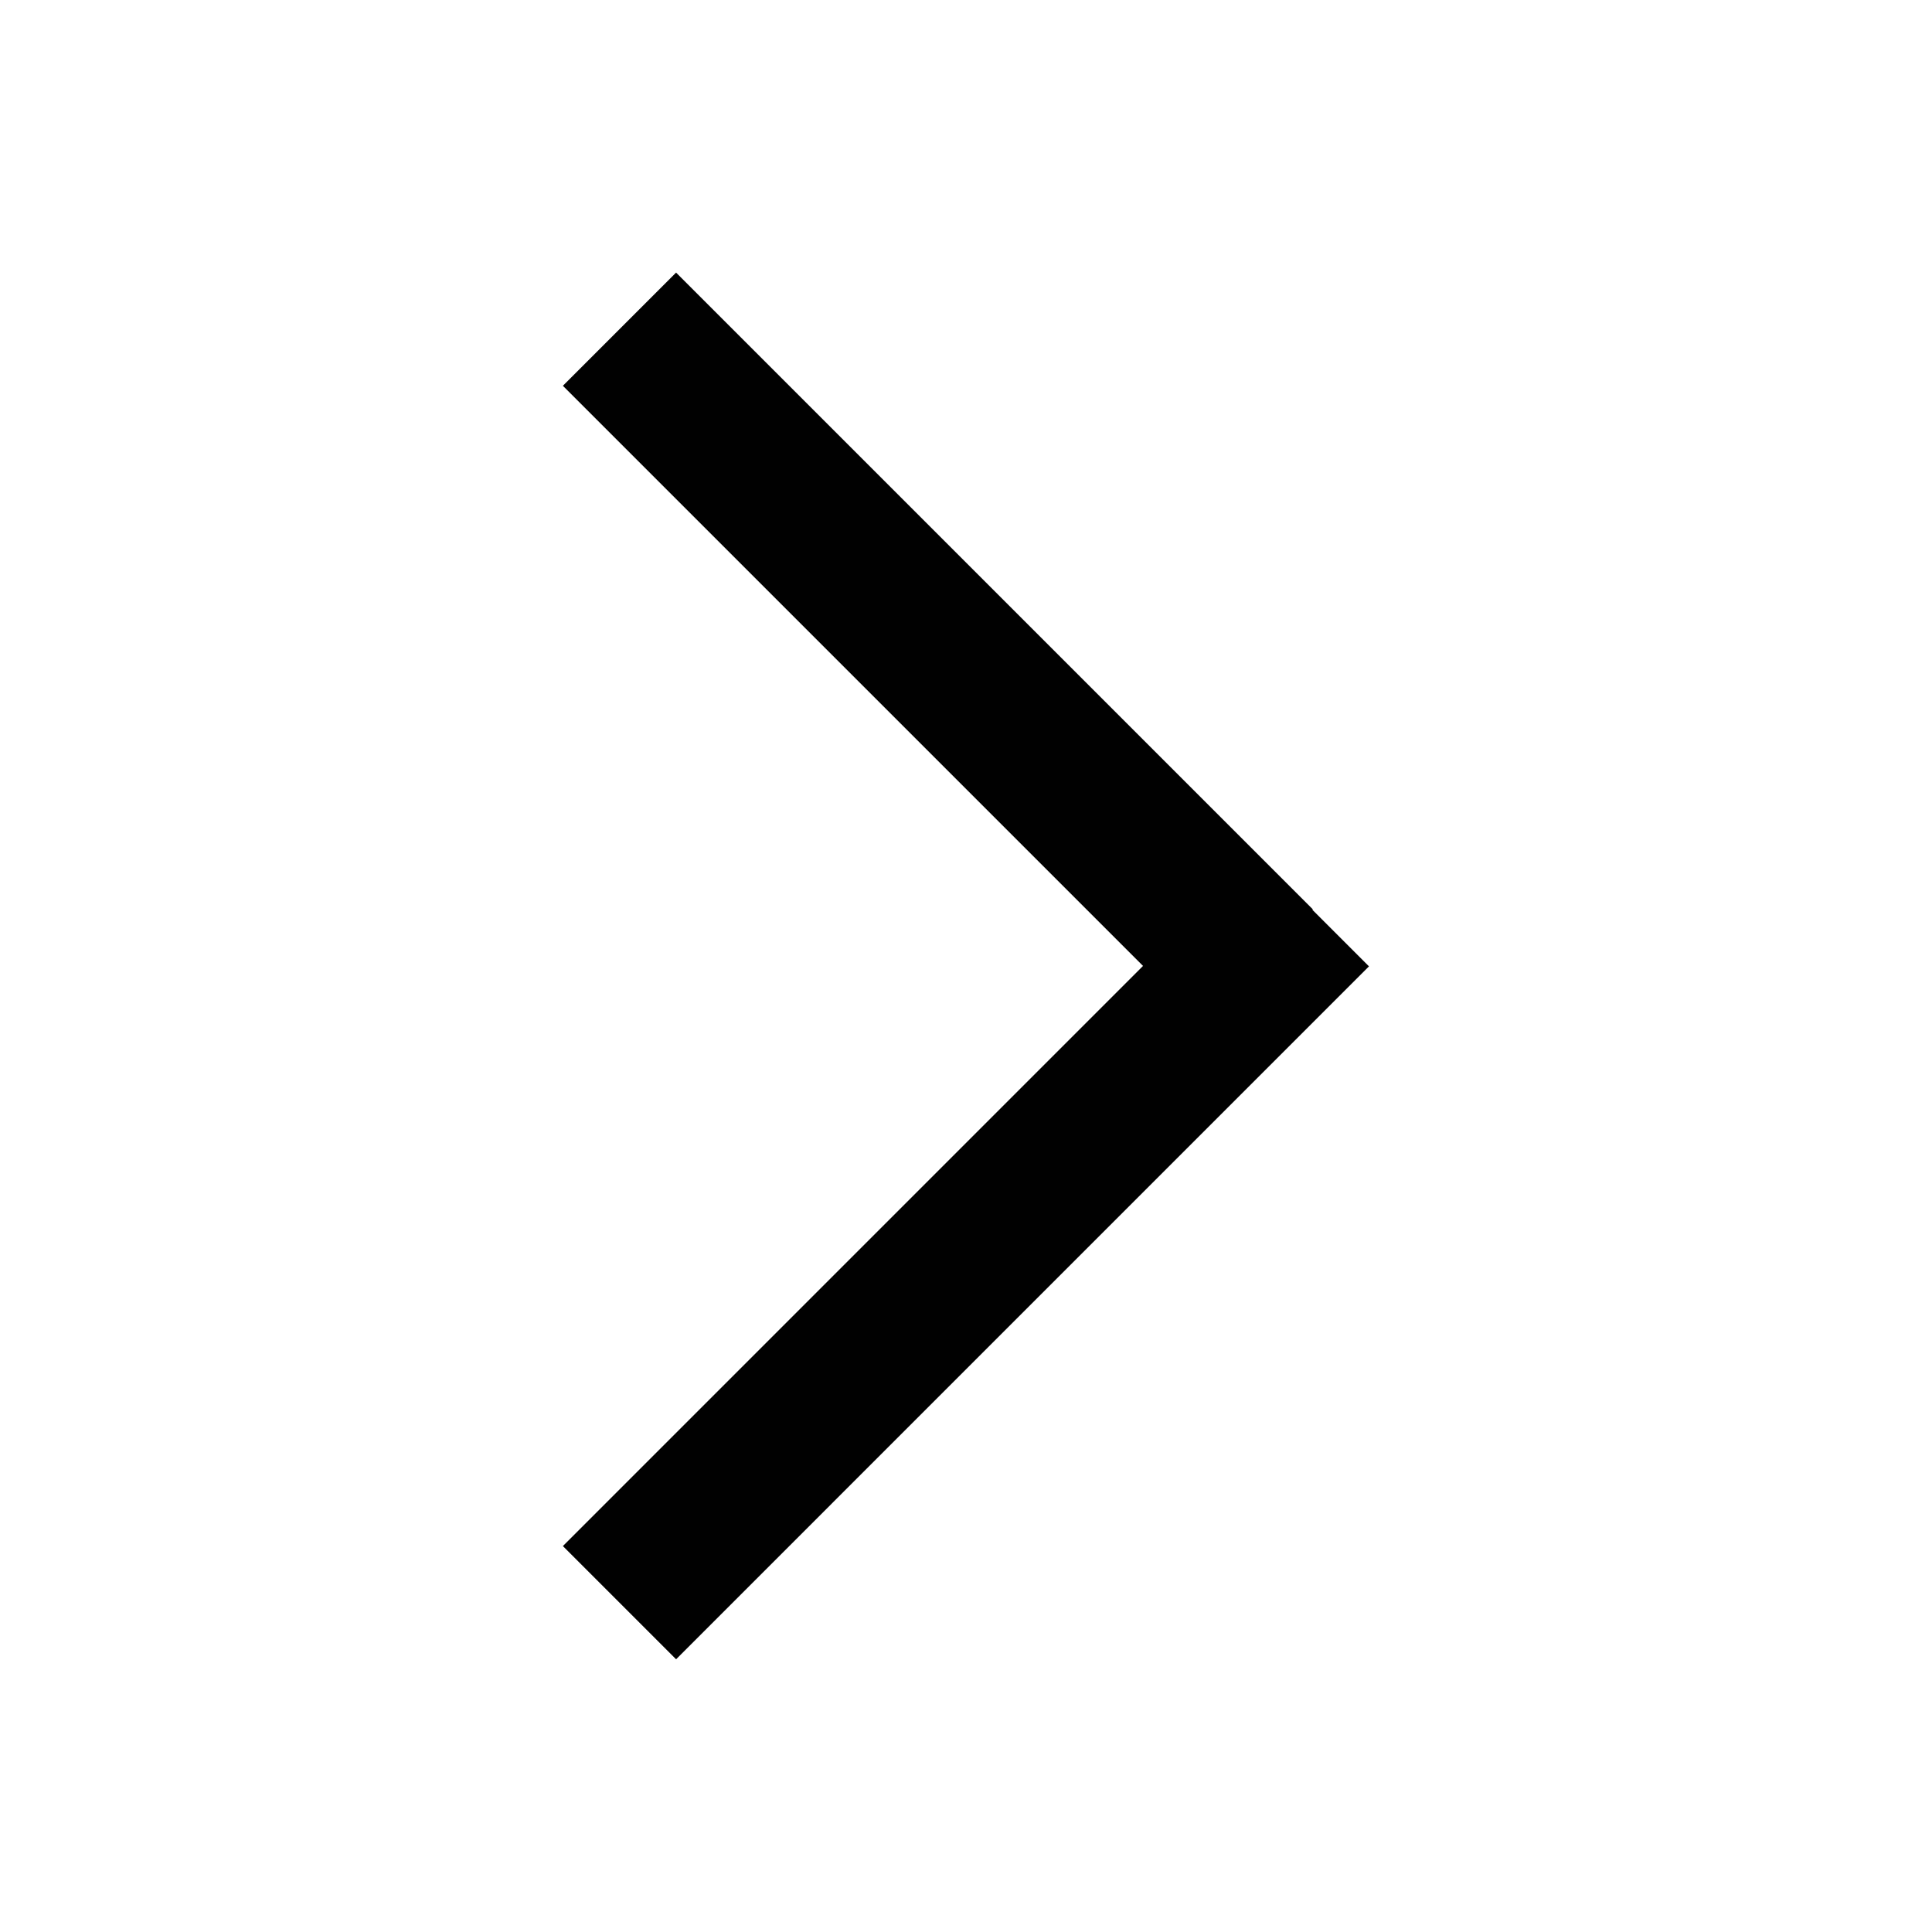 <?xml version="1.0" encoding="UTF-8"?>
<!-- Uploaded to: ICON Repo, www.svgrepo.com, Generator: ICON Repo Mixer Tools -->
<svg width="800px" height="800px" version="1.1" viewBox="144 144 512 512" xmlns="http://www.w3.org/2000/svg">
 <defs>
  <clipPath id="b">
   <path d="m148.09 148.09h503.81v503.81h-503.81z"/>
  </clipPath>
  <clipPath id="a">
   <path d="m148.09 148.09h503.81v503.81h-503.81z"/>
  </clipPath>
 </defs>
 <path d="m476.93 400-168.75-168.75"/>
 <g clip-path="url(#b)">
  <path transform="matrix(5.303 0 0 5.303 148.09 148.09)" d="m62.007 47.5-31.82-31.82" fill="none" stroke="#010101" stroke-miterlimit="10" stroke-width="8"/>
 </g>
 <path d="m491.81 385.11-183.63 183.64"/>
 <g clip-path="url(#a)">
  <path transform="matrix(5.303 0 0 5.303 148.09 148.09)" d="m64.813 44.693-34.626 34.627" fill="none" stroke="#010101" stroke-miterlimit="10" stroke-width="8"/>
 </g>
</svg>